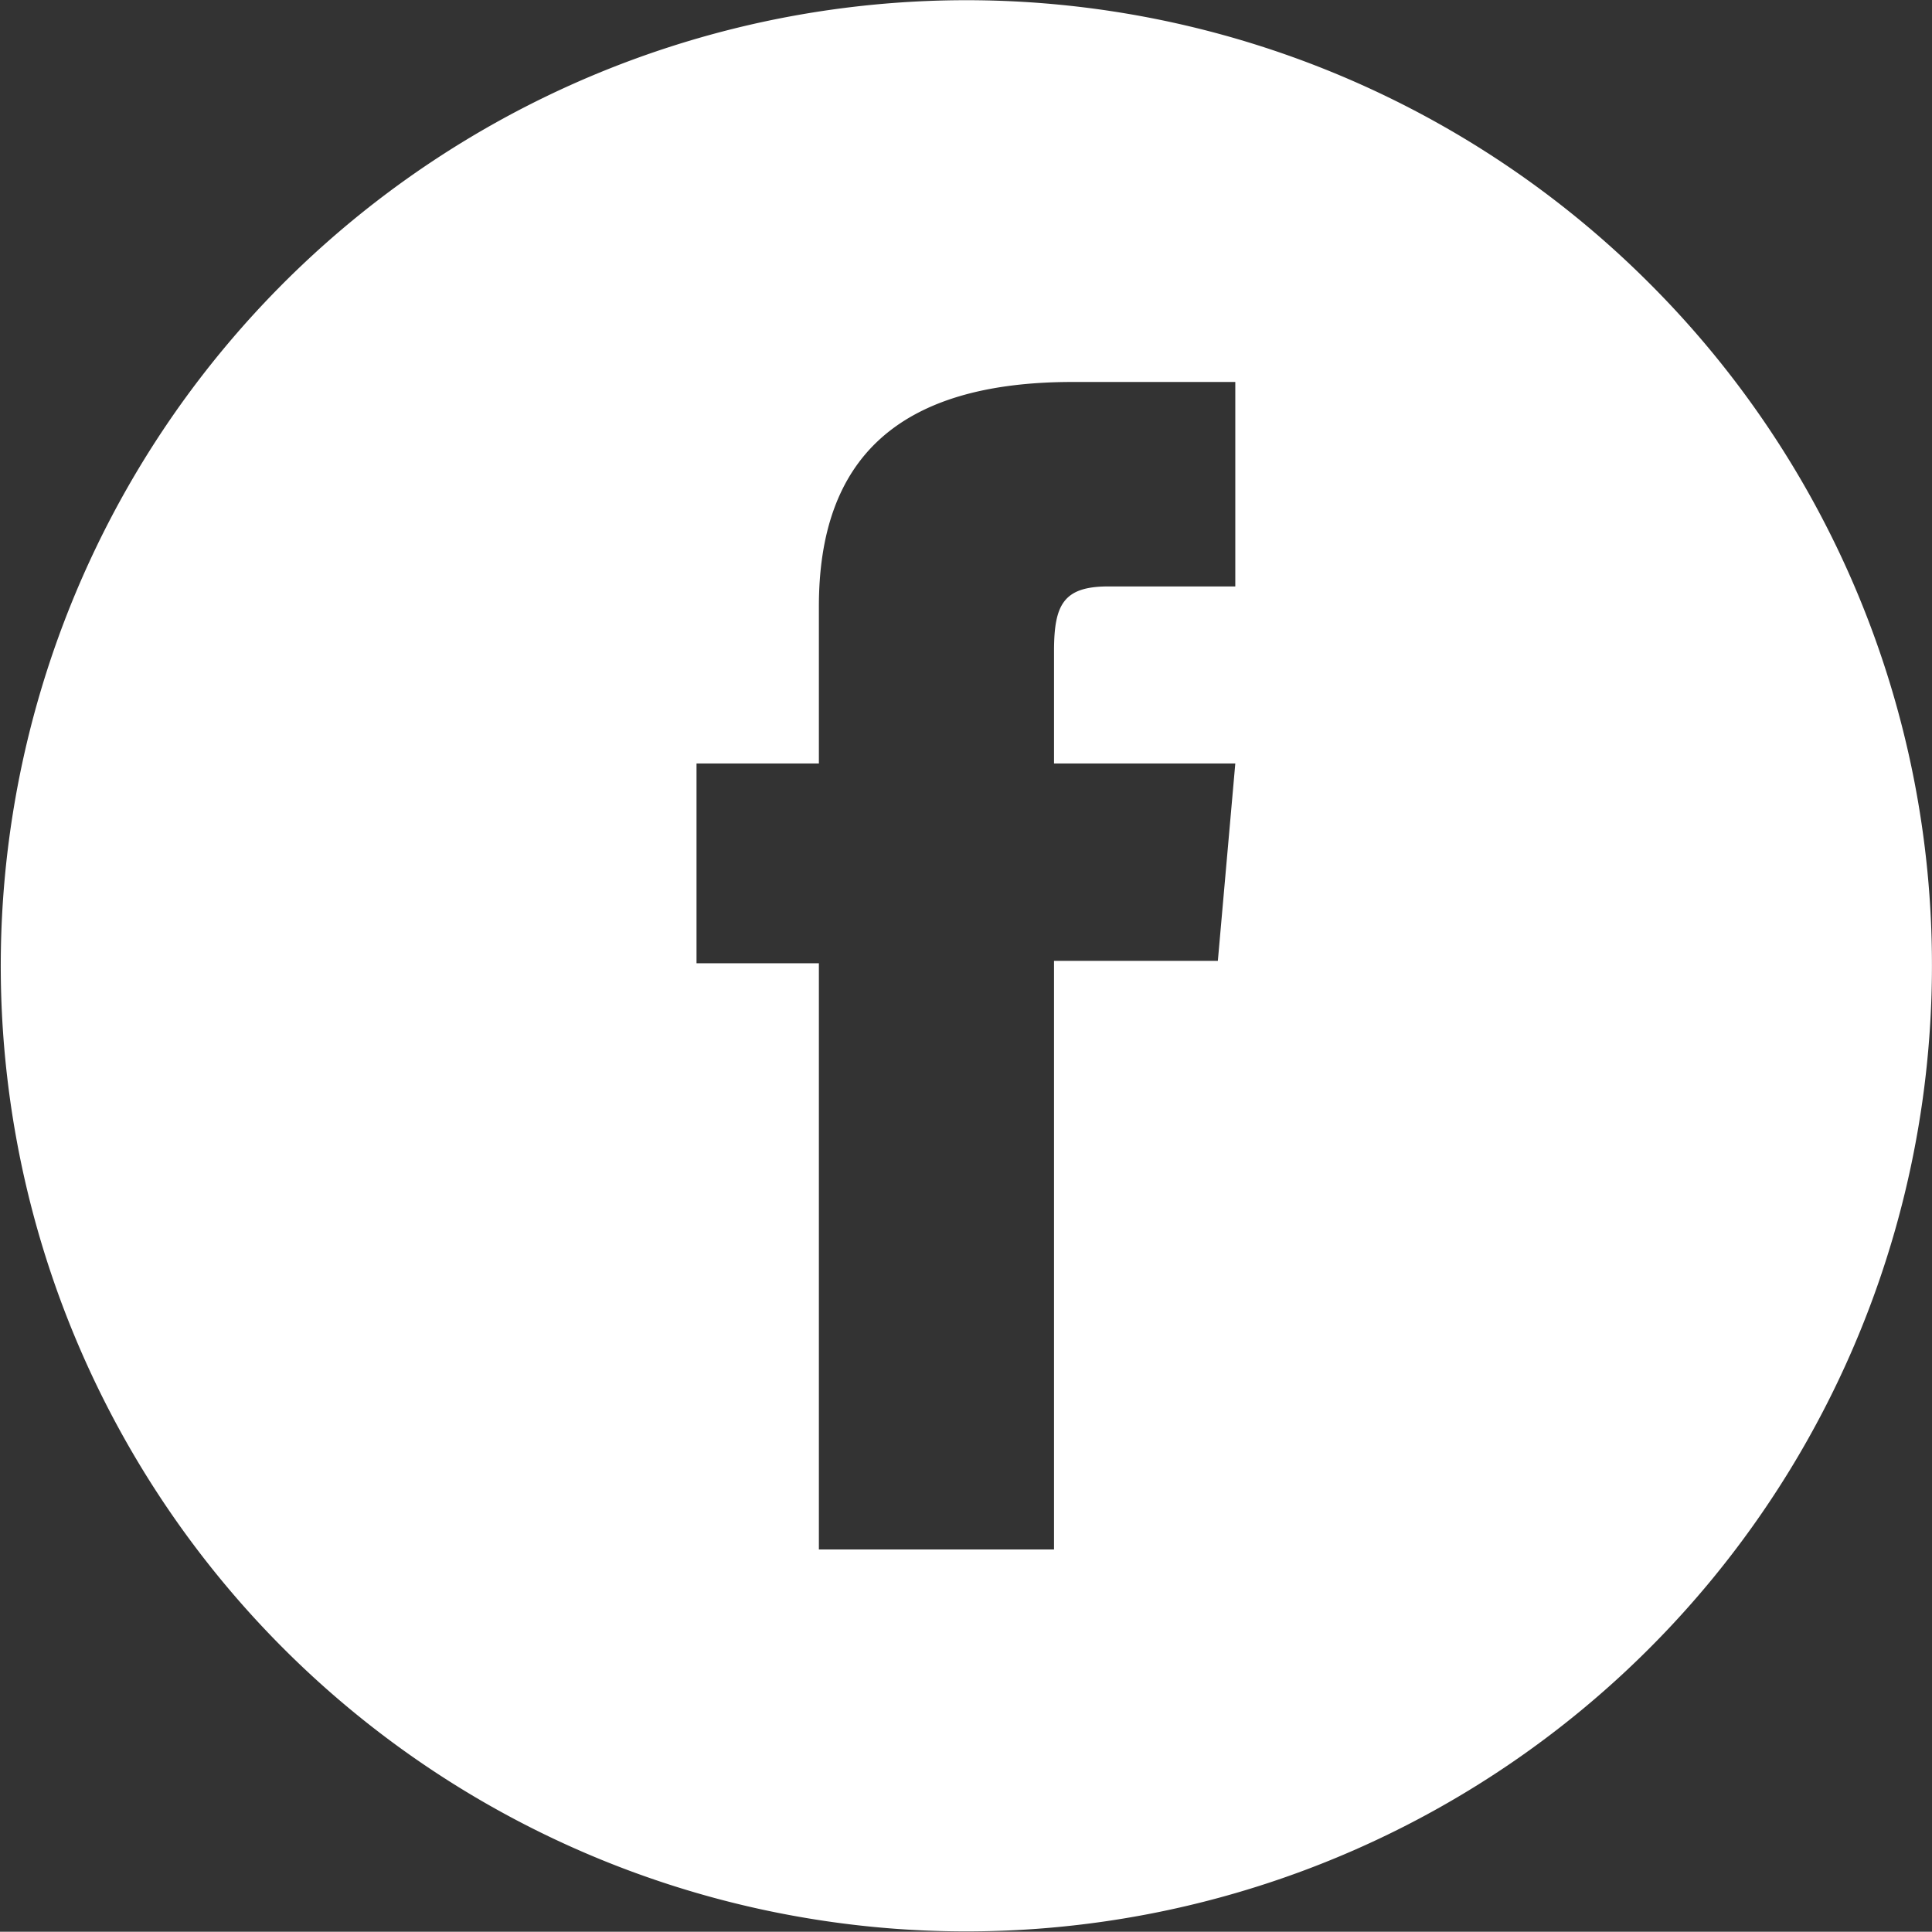 <svg xmlns="http://www.w3.org/2000/svg" width="255.782" height="255.75" viewBox="0 0 255.782 255.75">
  <rect x="0" y="0" width="255.782" height="255.75" fill="#333333" stroke="none"/>
  <defs>
    <style>
      .cls-1 {
        fill: #fff;
        fill-rule: evenodd;
      }
    </style>
  </defs>
  <path id="FB_copia" data-name="FB copia" class="cls-1" d="M577.45,4150.55H560.632c-5.956,0-7.182,2.43-7.182,8.58v14.86h24l-2.31,26.13H553.45v77.93H522.32v-77.61h-16.2v-26.45h16.2V4153.2c0-19.53,10.449-29.72,33.6-29.72H577.45v27.07Zm54.768-40.19a127.837,127.837,0,1,0,37.463,90.41,127.453,127.453,0,0,0-37.463-90.41" transform="translate(-413.906 -4072.91)"/>
</svg>
